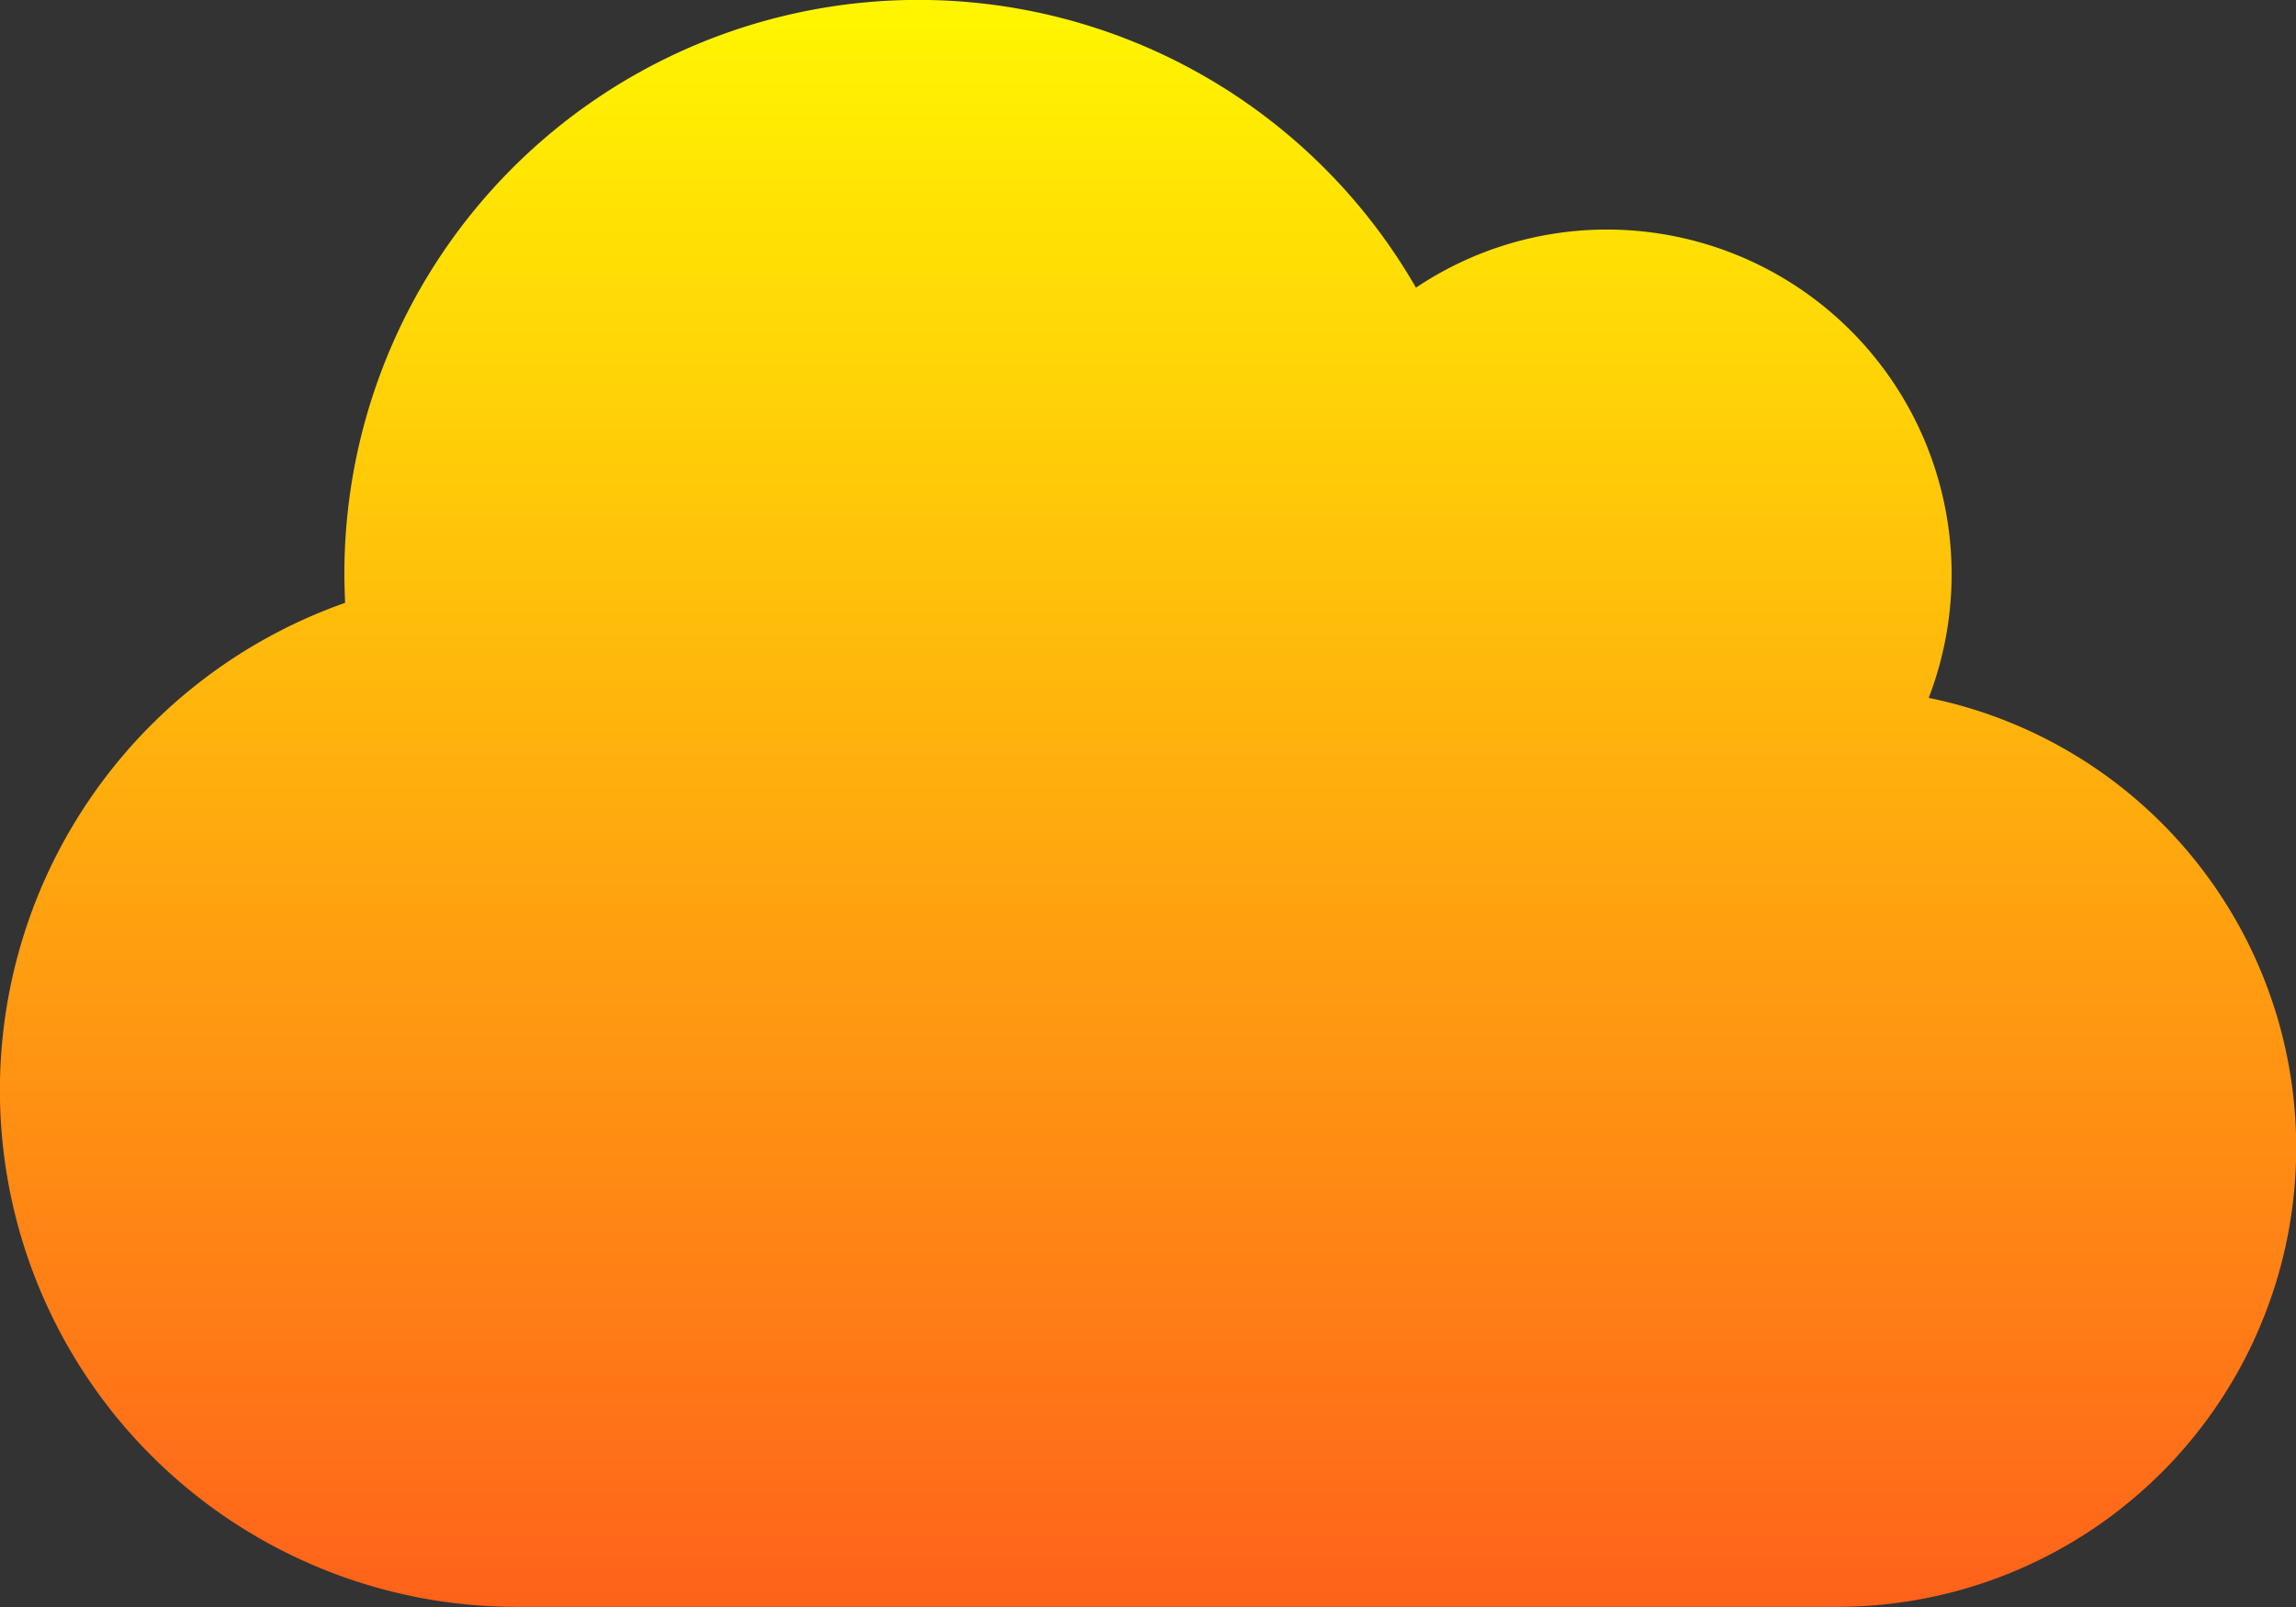 <svg xmlns="http://www.w3.org/2000/svg" xmlns:xlink="http://www.w3.org/1999/xlink" width="56.965" height="39.875" viewBox="0 0 56.965 39.875">
  <rect x="0" y="0" width="56.965" height="39.875" fill="#333333" stroke="none"/>
  <defs>
    <linearGradient id="linear-gradient" x1="0.5" x2="0.5" y2="1" gradientUnits="objectBoundingBox">
      <stop offset="0" stop-color="#fff700"/>
      <stop offset="1" stop-color="#ff611b"/>
    </linearGradient>
  </defs>
  <path id="Icon_awesome-cloud" data-name="Icon awesome-cloud" d="M47.851,19.571A8.555,8.555,0,0,0,39.875,7.946a8.5,8.5,0,0,0-4.744,1.442,14.242,14.242,0,0,0-26.587,7.1c0,.24.009.481.018.721a12.82,12.82,0,0,0,4.255,24.913H45.572a11.392,11.392,0,0,0,2.279-22.555Z" transform="translate(0 -2.25)" fill="url(#linear-gradient)"/>
</svg>
